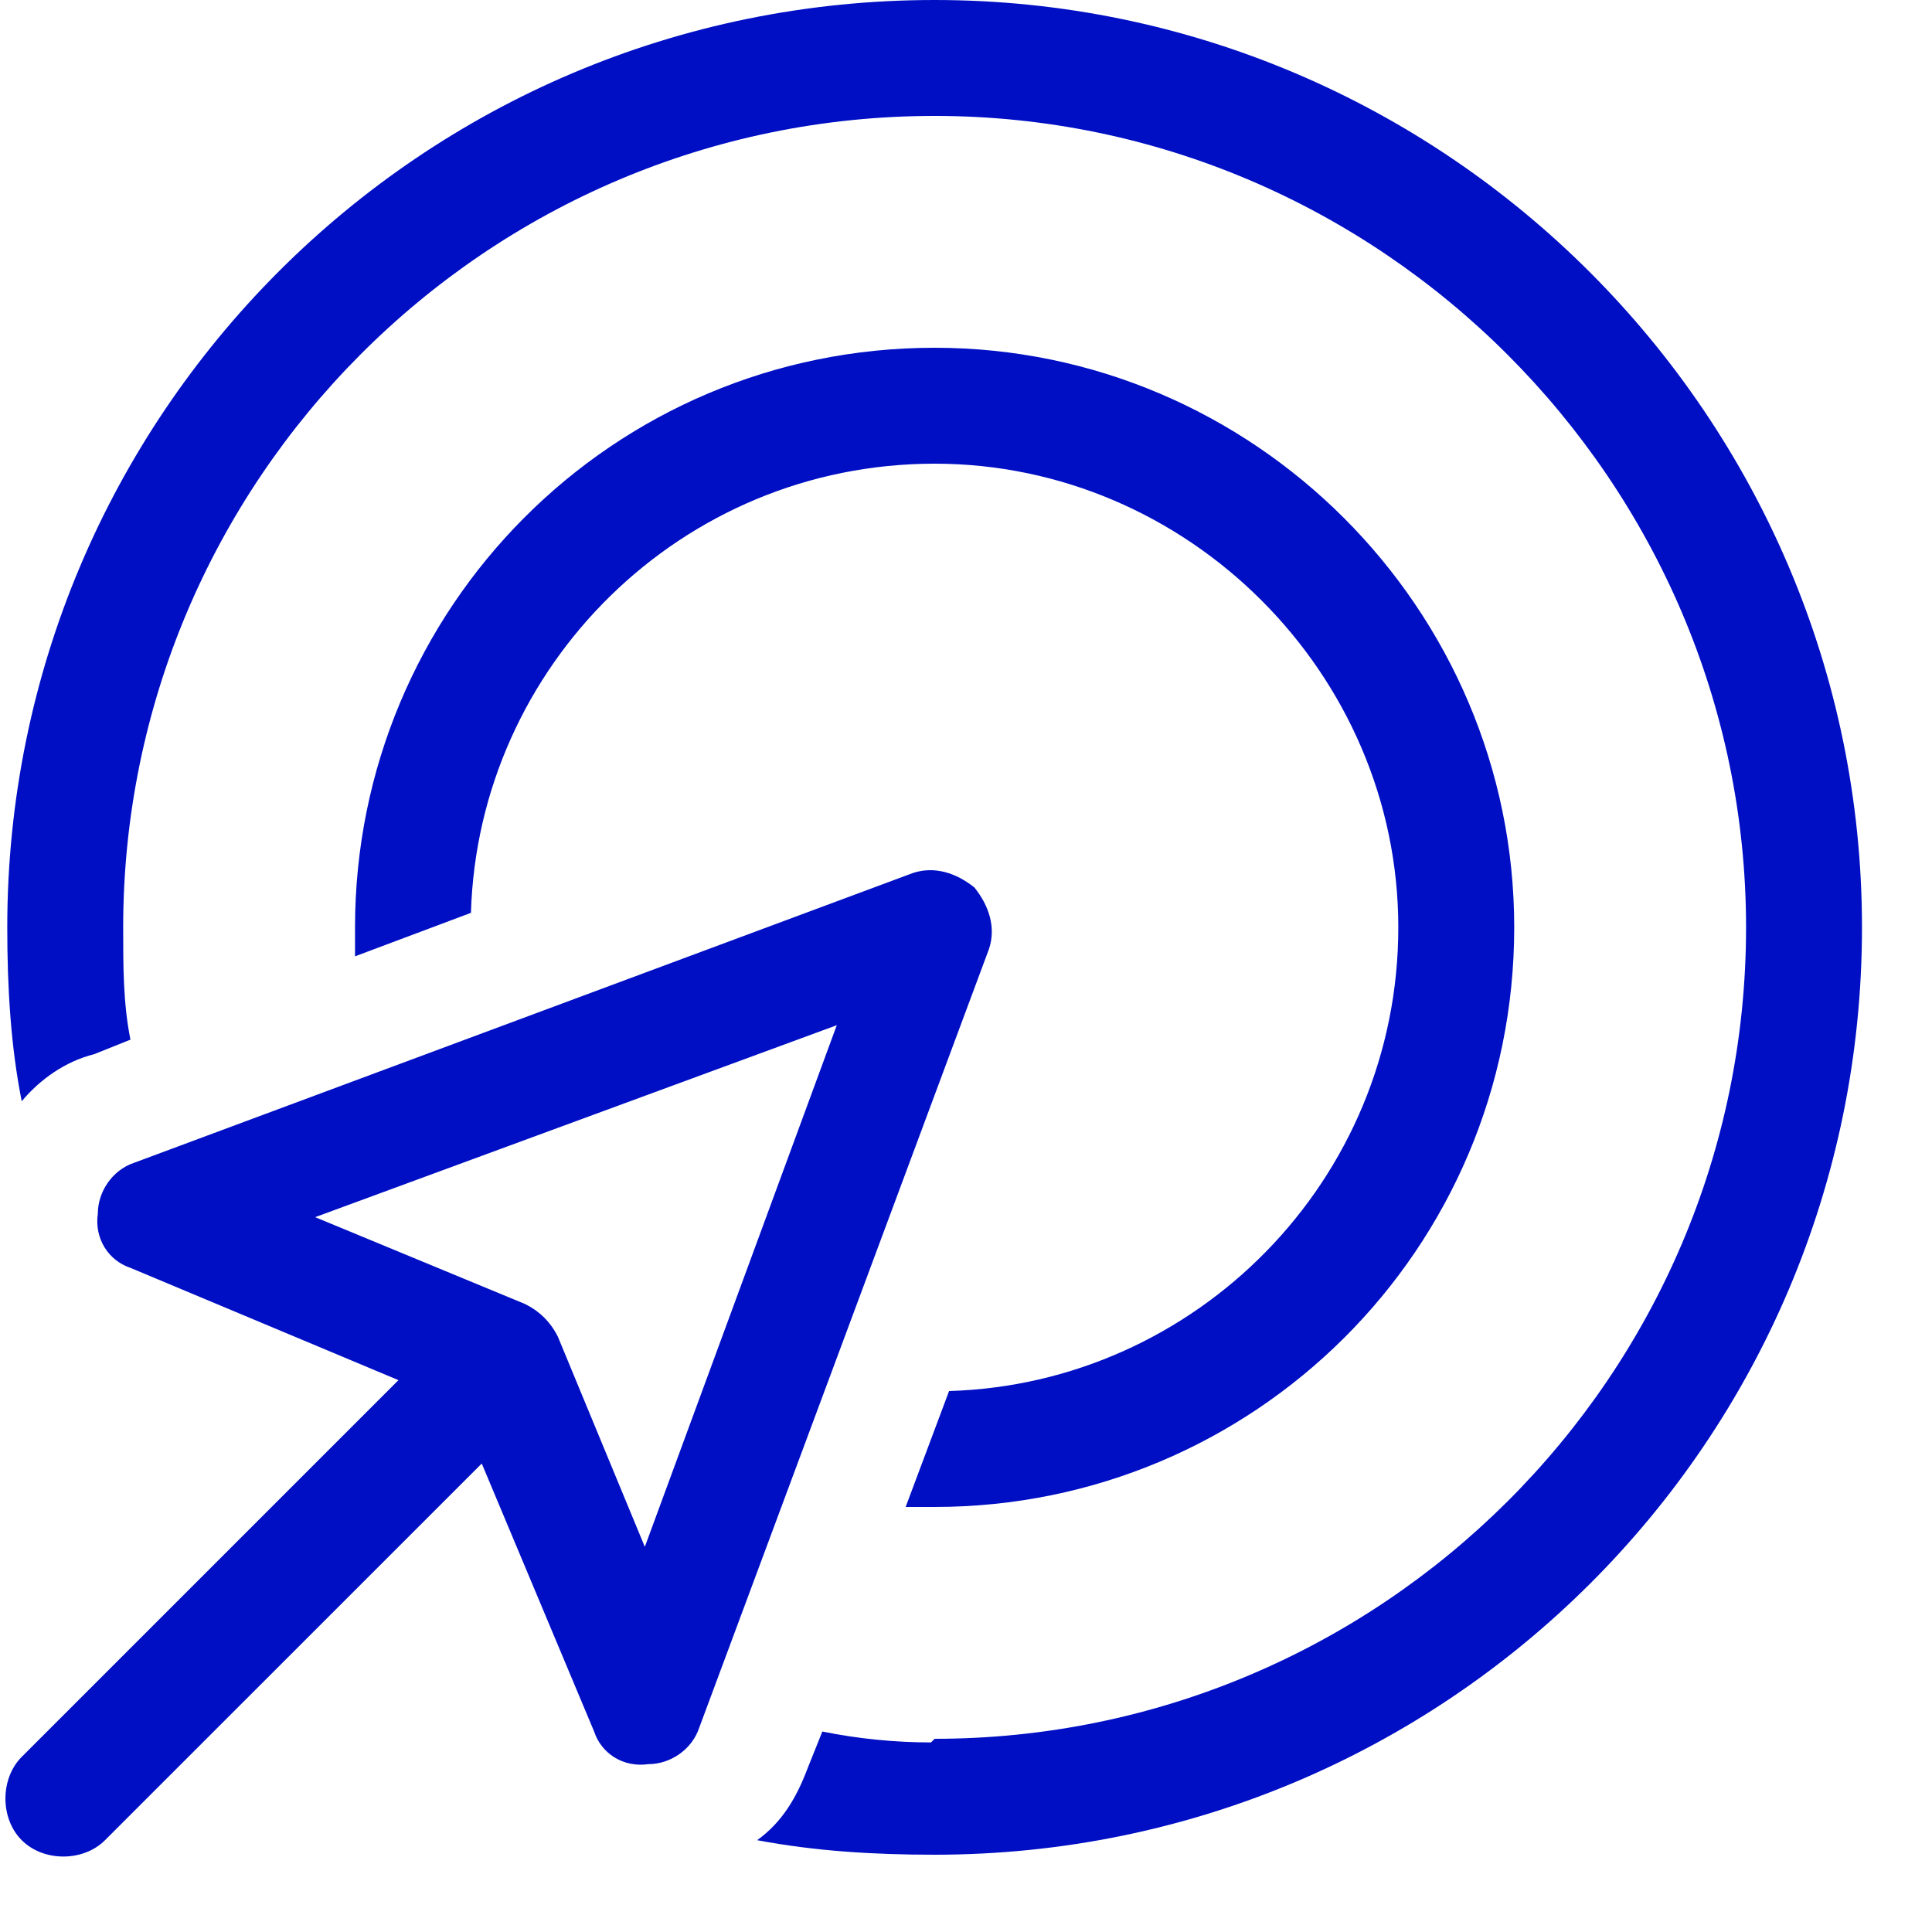 <svg width="25" height="25" viewBox="0 0 25 25" fill="none" xmlns="http://www.w3.org/2000/svg">
<path d="M12.094 22.5C17.859 22.5 22.594 17.812 22.594 12C22.594 6.234 17.859 1.5 12.094 1.5C6.281 1.5 1.594 6.234 1.594 12C1.594 12.516 1.594 12.984 1.688 13.453L1.219 13.641C0.844 13.734 0.516 13.969 0.281 14.25C0.141 13.547 0.094 12.797 0.094 12C0.094 5.391 5.438 0 12.094 0C18.703 0 24.094 5.391 24.094 12C24.094 18.656 18.703 24 12.094 24C11.297 24 10.547 23.953 9.797 23.812C10.125 23.578 10.312 23.25 10.453 22.875L10.641 22.406C11.109 22.5 11.578 22.547 12.047 22.547L12.094 22.5ZM11.719 19.5L12.281 18C15.469 17.906 18.094 15.281 18.094 12C18.094 8.719 15.375 6 12.094 6C8.812 6 6.188 8.625 6.094 11.812L4.594 12.375C4.594 12.281 4.594 12.141 4.594 12C4.594 7.875 7.922 4.5 12.094 4.5C16.219 4.5 19.594 7.875 19.594 12C19.594 16.172 16.219 19.5 12.094 19.5C11.953 19.5 11.812 19.5 11.719 19.5ZM12.797 12.281L9.047 22.359C8.953 22.641 8.672 22.828 8.391 22.828C8.062 22.875 7.781 22.688 7.688 22.406L6.234 18.938L1.359 23.812C1.078 24.094 0.562 24.094 0.281 23.812C0 23.531 0 23.016 0.281 22.734L5.156 17.859L1.688 16.406C1.406 16.312 1.219 16.031 1.266 15.703C1.266 15.422 1.453 15.141 1.734 15.047L11.812 11.297C12.094 11.203 12.375 11.297 12.609 11.484C12.797 11.719 12.891 12 12.797 12.281ZM6.797 16.875C6.984 16.969 7.125 17.109 7.219 17.297L8.344 20.016L10.828 13.266L4.078 15.75L6.797 16.875Z" fill="#000FC4"/>
</svg>
